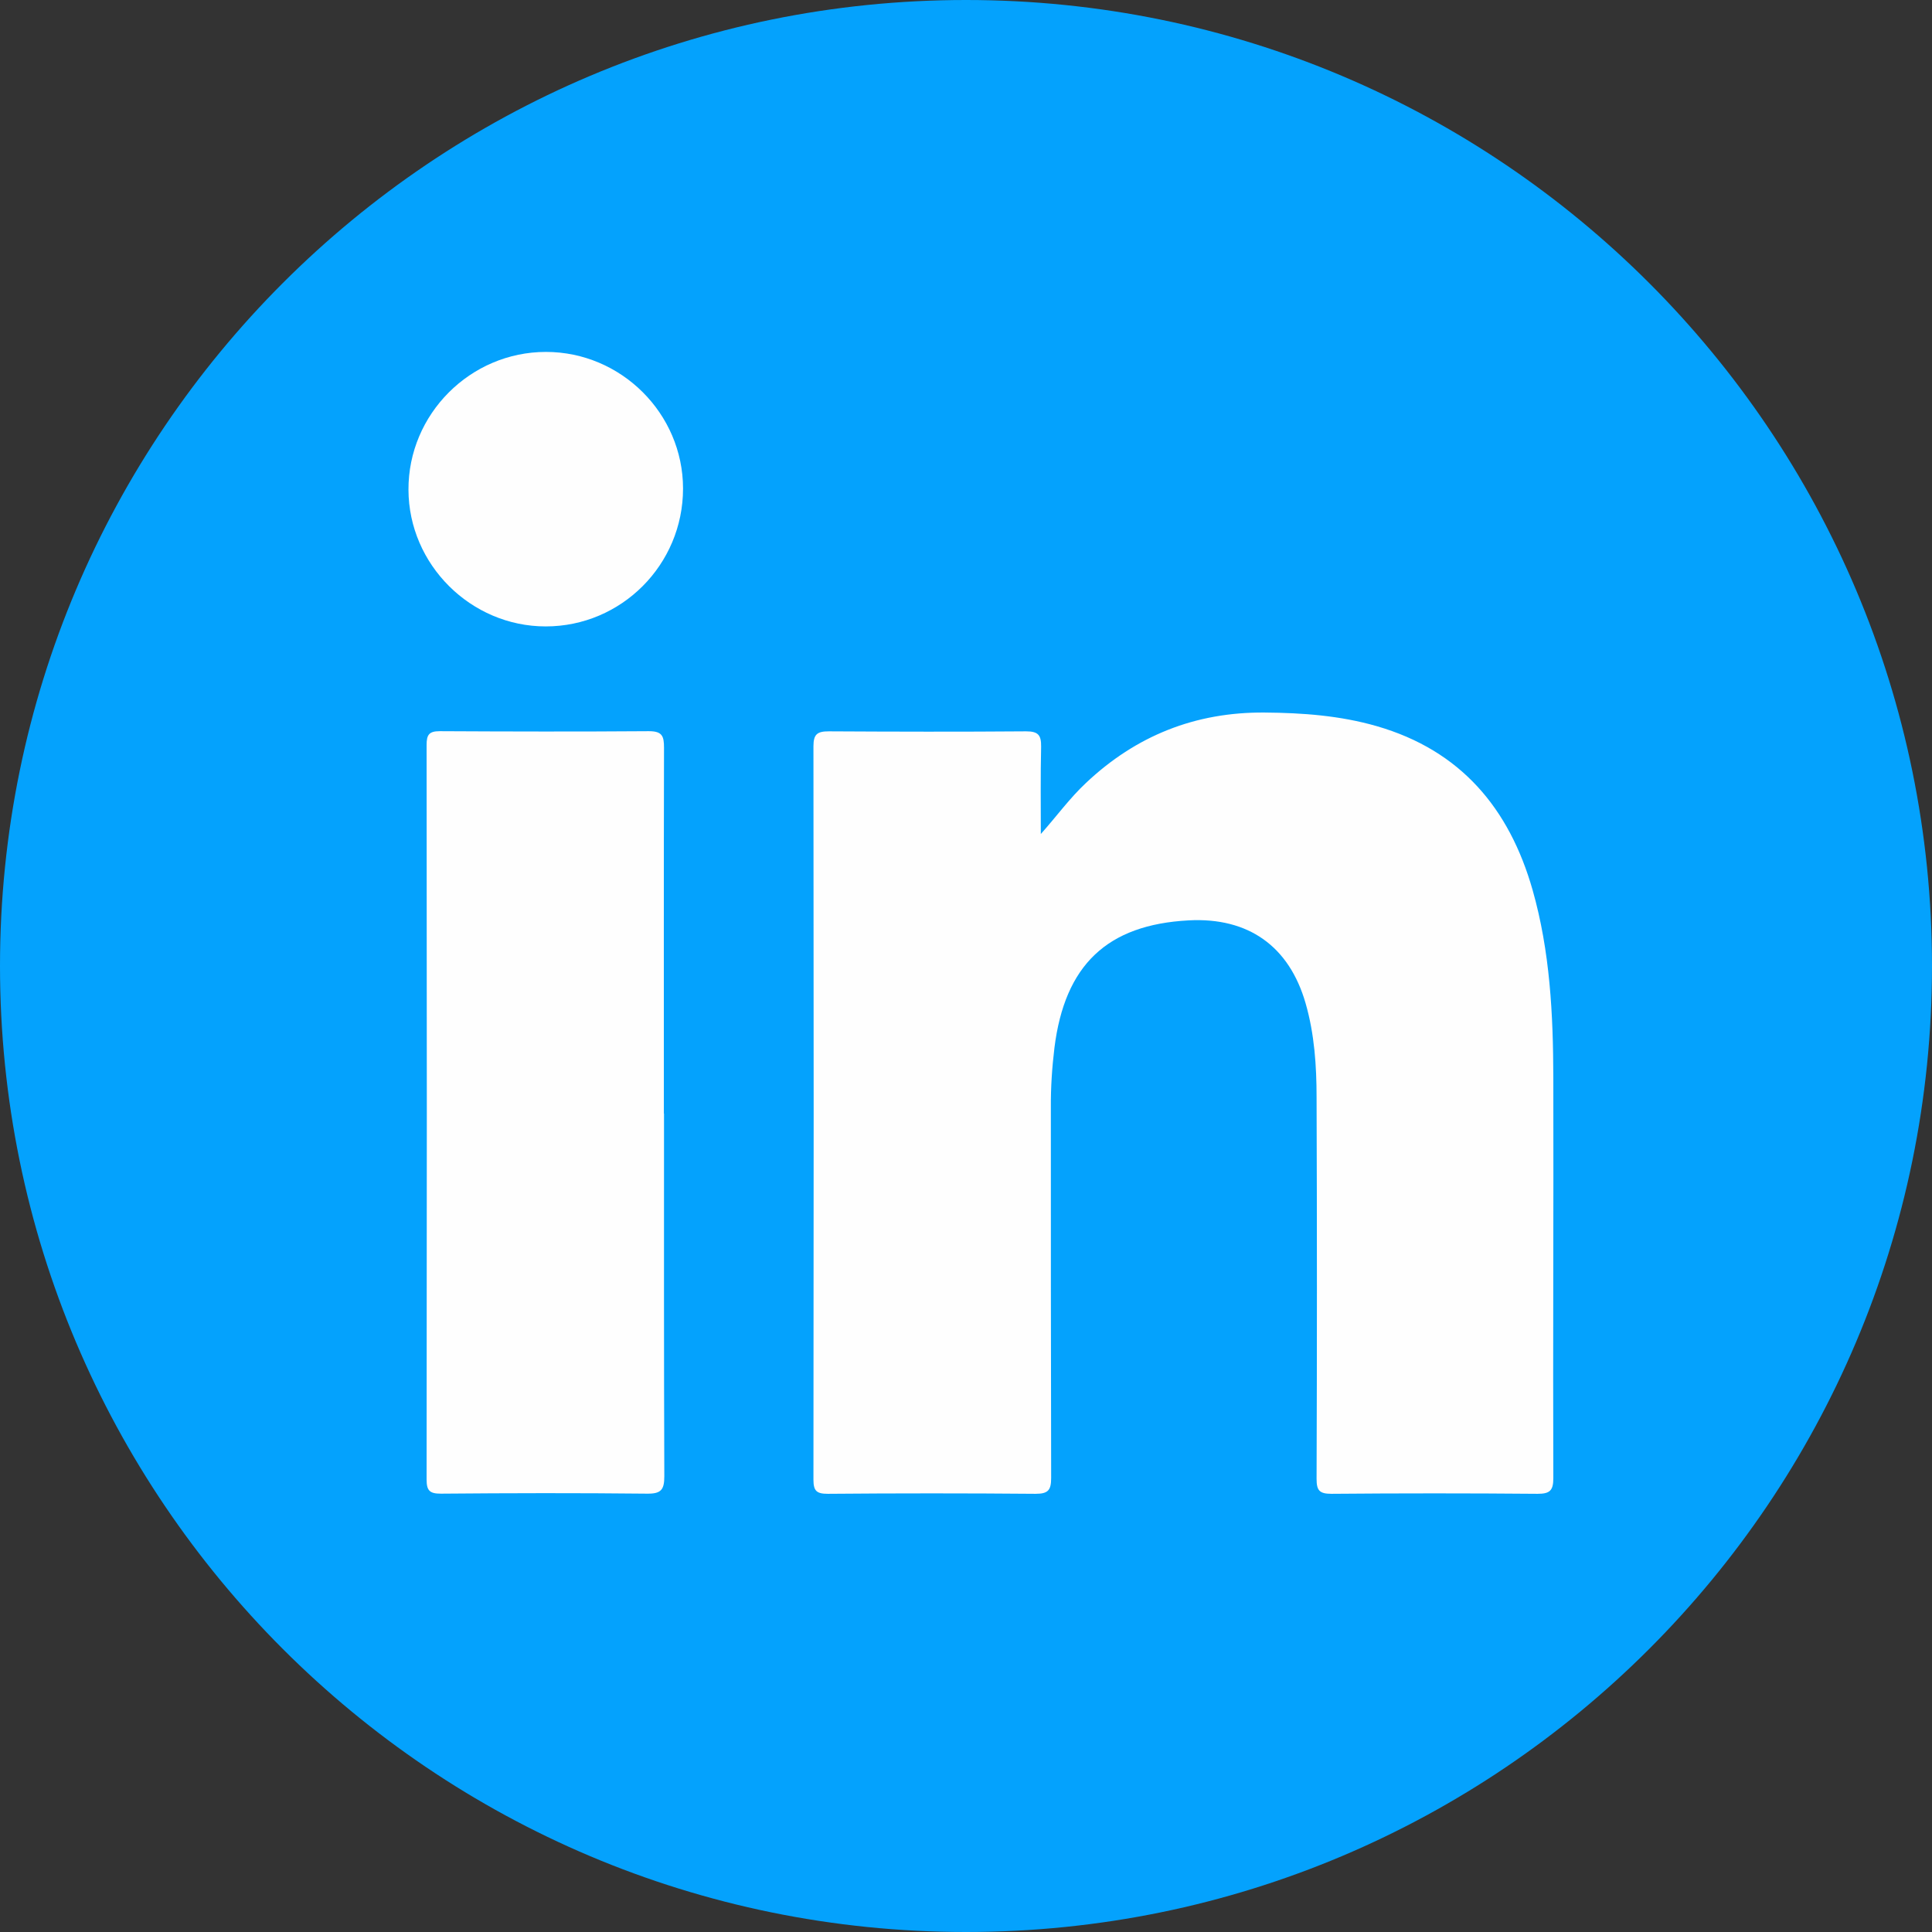 <svg width="26" height="26" viewBox="0 0 26 26" fill="none" xmlns="http://www.w3.org/2000/svg">
<rect x="0" y="0" width="26" height="26" fill="#333333" stroke="none"/>
<g clip-path="url(#clip0_423_467)">
<path d="M13 26C20.18 26 26 20.18 26 13C26 5.82 20.18 0 13 0C5.82 0 0 5.82 0 13C0 20.18 5.82 26 13 26Z" fill="#04A2FD"/>
<path d="M14.005 11.226C14.219 10.986 14.394 10.743 14.614 10.537C15.288 9.901 16.085 9.582 17.017 9.589C17.53 9.593 18.034 9.63 18.527 9.772C19.656 10.098 20.311 10.876 20.625 11.977C20.86 12.804 20.902 13.653 20.904 14.504C20.908 16.299 20.898 18.096 20.904 19.891C20.904 20.059 20.858 20.103 20.692 20.103C19.768 20.095 18.841 20.095 17.917 20.103C17.753 20.103 17.718 20.055 17.718 19.901C17.724 18.192 17.724 16.484 17.718 14.774C17.718 14.346 17.69 13.917 17.57 13.501C17.349 12.734 16.8 12.343 15.997 12.386C14.899 12.444 14.329 12.987 14.19 14.102C14.158 14.367 14.14 14.635 14.142 14.903C14.142 16.565 14.142 18.227 14.146 19.889C14.146 20.055 14.105 20.103 13.936 20.103C13.004 20.095 12.072 20.095 11.14 20.103C10.989 20.103 10.947 20.064 10.947 19.912C10.951 16.623 10.951 13.331 10.947 10.042C10.947 9.878 11.001 9.842 11.155 9.842C12.039 9.847 12.925 9.849 13.809 9.842C13.973 9.842 14.013 9.894 14.011 10.048C14.002 10.441 14.007 10.833 14.007 11.228L14.005 11.226Z" fill="#FEFEFE"/>
<path d="M8.936 14.986C8.936 16.613 8.934 18.241 8.94 19.868C8.94 20.049 8.896 20.103 8.709 20.101C7.785 20.091 6.86 20.093 5.934 20.101C5.786 20.101 5.741 20.064 5.741 19.912C5.745 16.617 5.745 13.322 5.741 10.024C5.741 9.888 5.774 9.84 5.918 9.84C6.856 9.845 7.794 9.847 8.732 9.84C8.913 9.84 8.936 9.907 8.936 10.063C8.932 11.704 8.934 13.345 8.934 14.986H8.936Z" fill="#FEFEFE"/>
<path d="M9.192 6.575C9.192 7.598 8.364 8.43 7.344 8.43C6.336 8.43 5.5 7.598 5.497 6.591C5.493 5.574 6.329 4.736 7.347 4.736C8.359 4.736 9.191 5.566 9.192 6.573V6.575Z" fill="#FEFEFE"/>
</g>
<defs>
<clipPath id="clip0_423_467">
<rect width="26" height="26" fill="white"/>
</clipPath>
</defs>
</svg>
